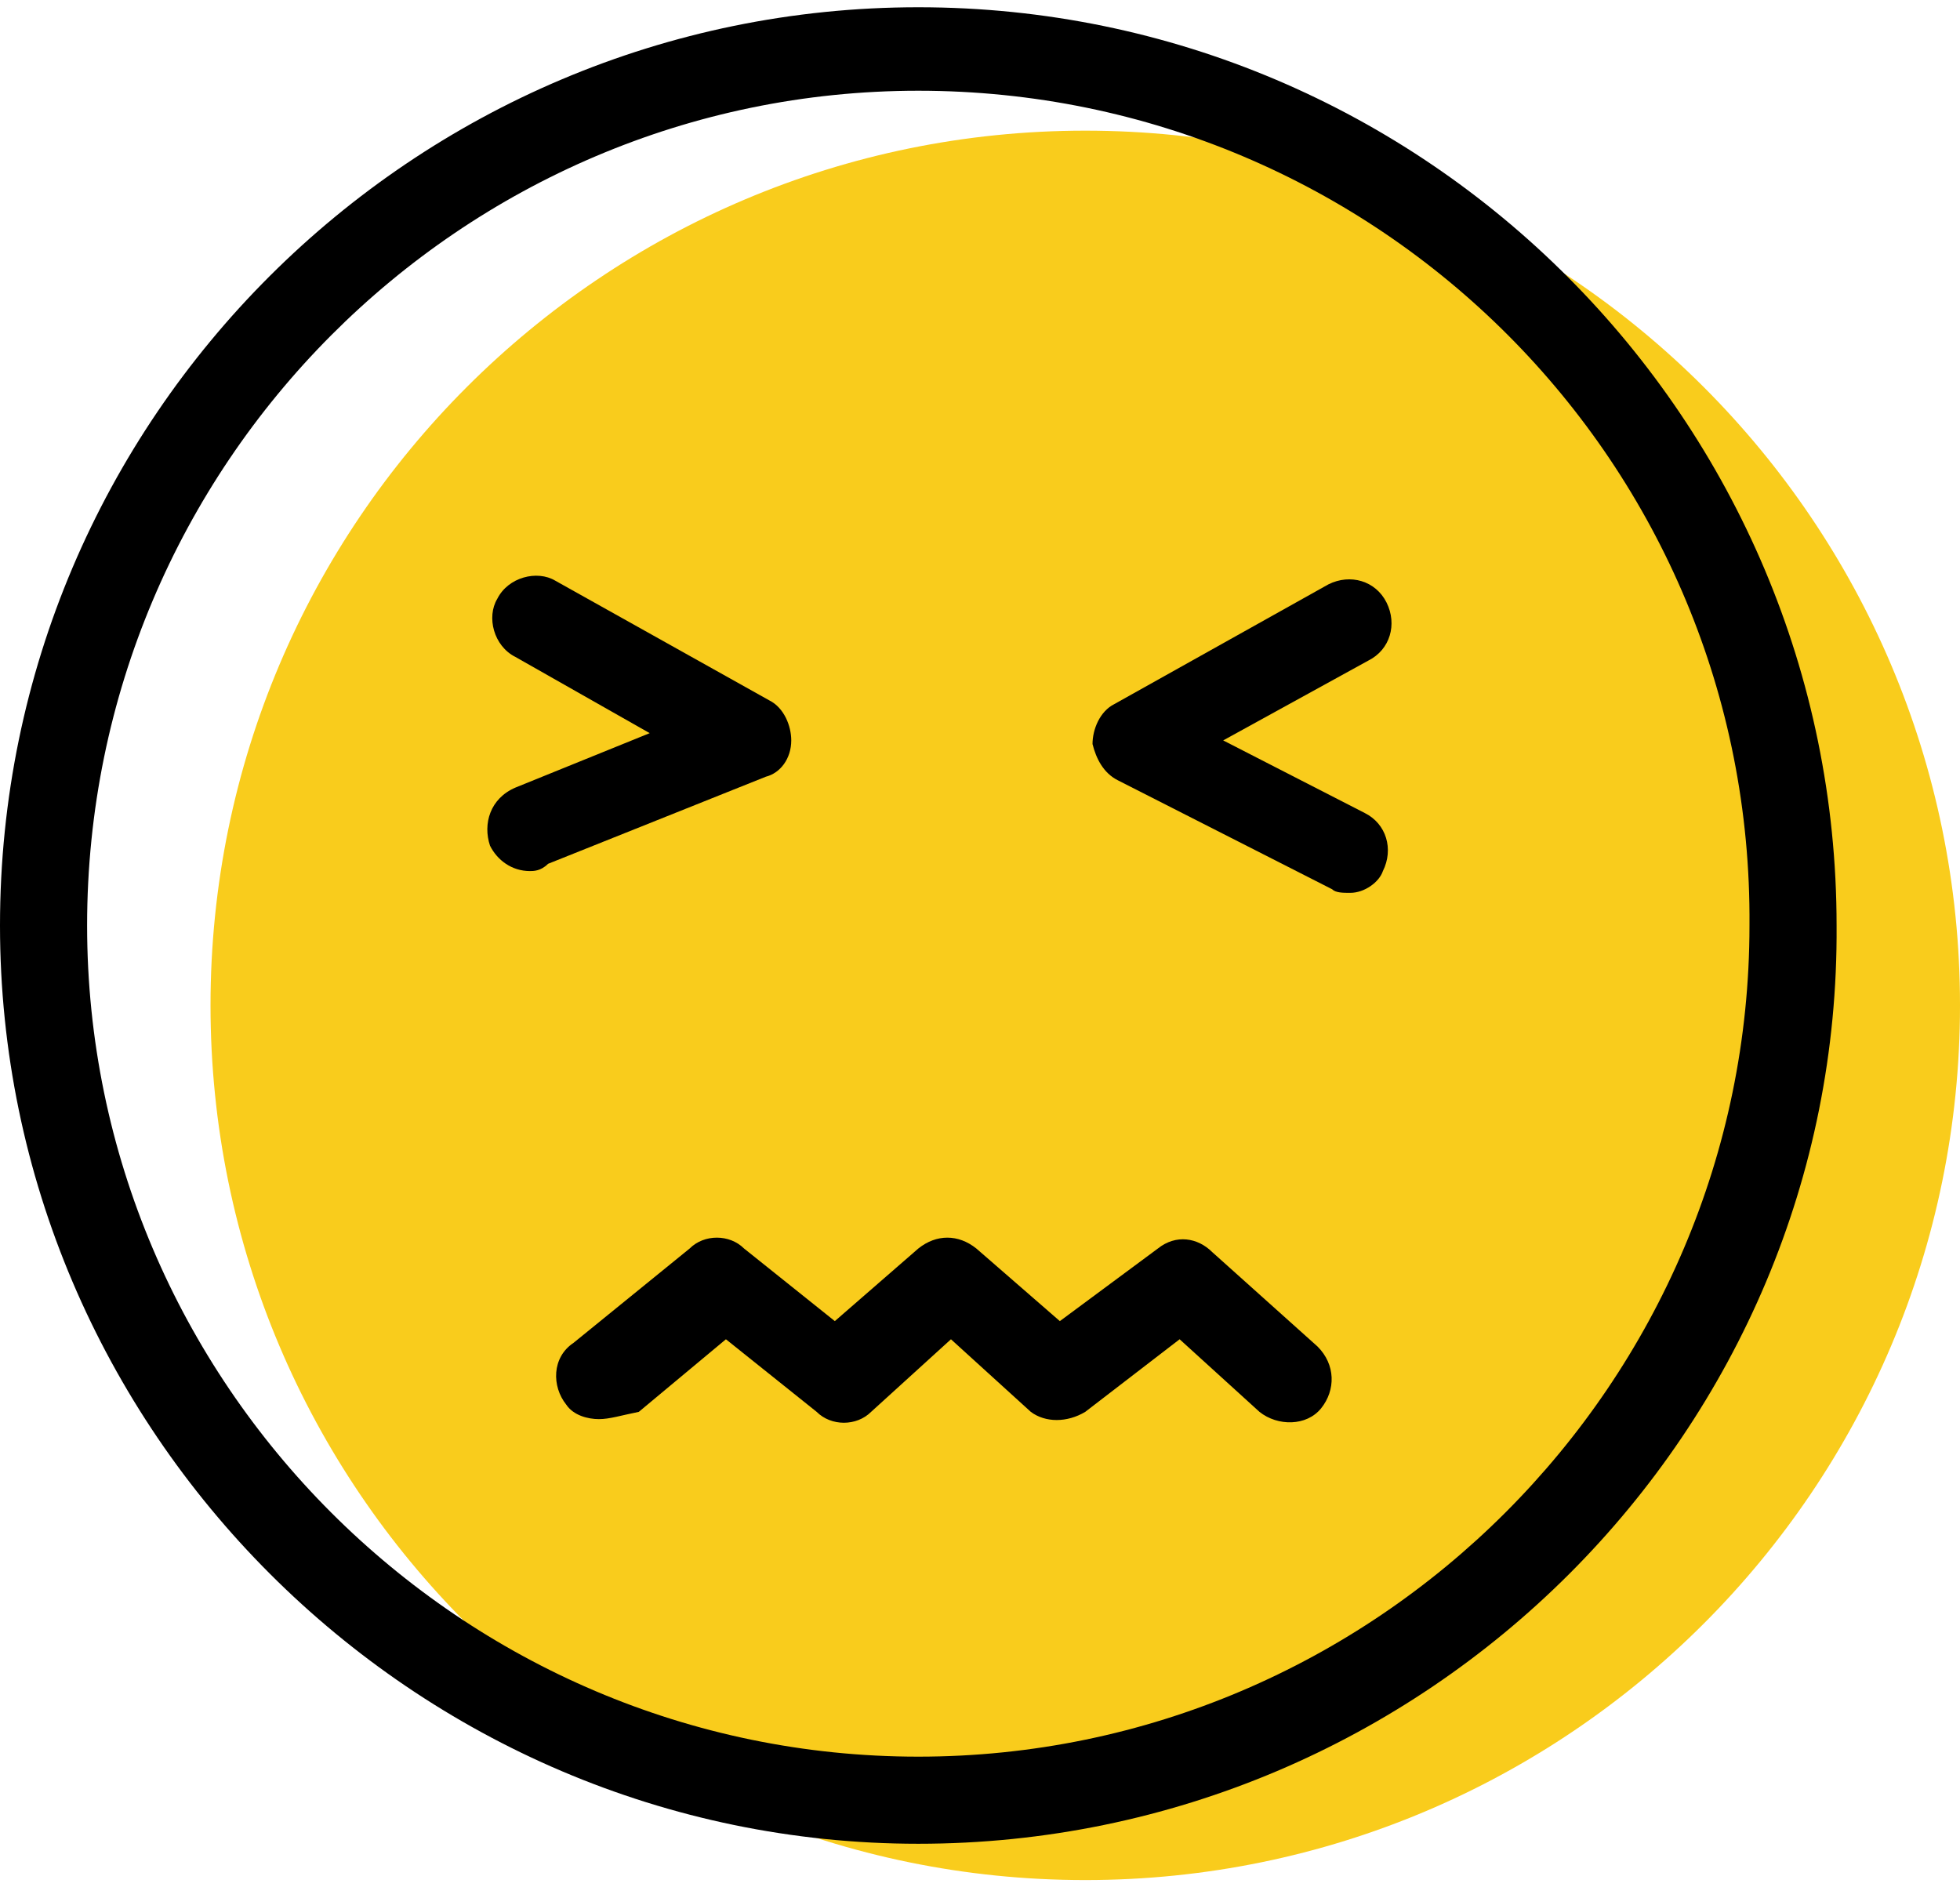<?xml version="1.0" encoding="utf-8"?>
<!-- Generator: Adobe Illustrator 22.1.0, SVG Export Plug-In . SVG Version: 6.00 Build 0)  -->
<svg version="1.1" id="Layer_1" xmlns="http://www.w3.org/2000/svg" xmlns:xlink="http://www.w3.org/1999/xlink" x="0px" y="0px"
	 width="54px" height="52px" viewBox="0 0 54 52" style="enable-background:new 0 0 54 52;" xml:space="preserve">
<style type="text/css">
	.st0{fill:#F9CC1C;}
</style>
<g>
	<path class="st0" d="M54,27.7c0,13.3-10.8,24.1-24.1,24.1c-13.3,0-24.1-10.8-24.1-24.1c0-13.3,10.8-24.1,24.1-24.1
		C43.2,3.6,54,14.4,54,27.7L54,27.7z M54,27.7"/>
	<g>
		<path d="M14.6,24c-0.5,0-0.9-0.3-1.1-0.7c-0.2-0.6,0-1.3,0.7-1.6l3.7-1.5l-3.7-2.1c-0.6-0.3-0.8-1.1-0.5-1.6
			c0.3-0.6,1.1-0.8,1.6-0.5l5.9,3.3c0.4,0.2,0.6,0.7,0.6,1.1c0,0.5-0.3,0.9-0.7,1l-6,2.4C14.9,24,14.7,24,14.6,24L14.6,24z M14.6,24
			"/>
		<path d="M37.2,24.6c-0.2,0-0.4,0-0.5-0.1l-5.9-3c-0.4-0.2-0.6-0.6-0.7-1c0-0.4,0.2-0.9,0.6-1.1l5.9-3.3c0.6-0.3,1.3-0.1,1.6,0.5
			c0.3,0.6,0.1,1.3-0.5,1.6l-4,2.2l3.9,2c0.6,0.3,0.8,1,0.5,1.6C38,24.3,37.6,24.6,37.2,24.6L37.2,24.6z M37.2,24.6"/>
		<path d="M16.5,39.1c-0.3,0-0.7-0.1-0.9-0.4c-0.4-0.5-0.4-1.3,0.2-1.7l3.2-2.6c0.4-0.4,1.1-0.4,1.5,0l2.5,2l2.3-2
			c0.5-0.4,1.1-0.4,1.6,0l2.3,2l2.7-2c0.5-0.4,1.1-0.3,1.5,0.1l2.9,2.6c0.5,0.5,0.5,1.2,0.1,1.7c-0.4,0.5-1.2,0.5-1.7,0.1l-2.2-2
			l-2.6,2c-0.5,0.3-1.1,0.3-1.5,0l-2.2-2l-2.2,2c-0.4,0.4-1.1,0.4-1.5,0l-2.5-2l-2.4,2C17.1,39,16.8,39.1,16.5,39.1L16.5,39.1z
			 M16.5,39.1"/>
		<path d="M25.3,50.8C11.4,50.8,0,39.4,0,25.5c0-14,11.4-25.3,25.3-25.3c14,0,25.3,11.4,25.3,25.3C50.7,39.4,39.3,50.8,25.3,50.8
			L25.3,50.8z M25.3,2.5C12.7,2.5,2.4,12.8,2.4,25.5c0,12.6,10.3,22.9,22.9,22.9c12.6,0,22.9-10.3,22.9-22.9
			C48.3,12.8,38,2.5,25.3,2.5L25.3,2.5z M25.3,2.5"/>
	</g>
</g>
</svg>
